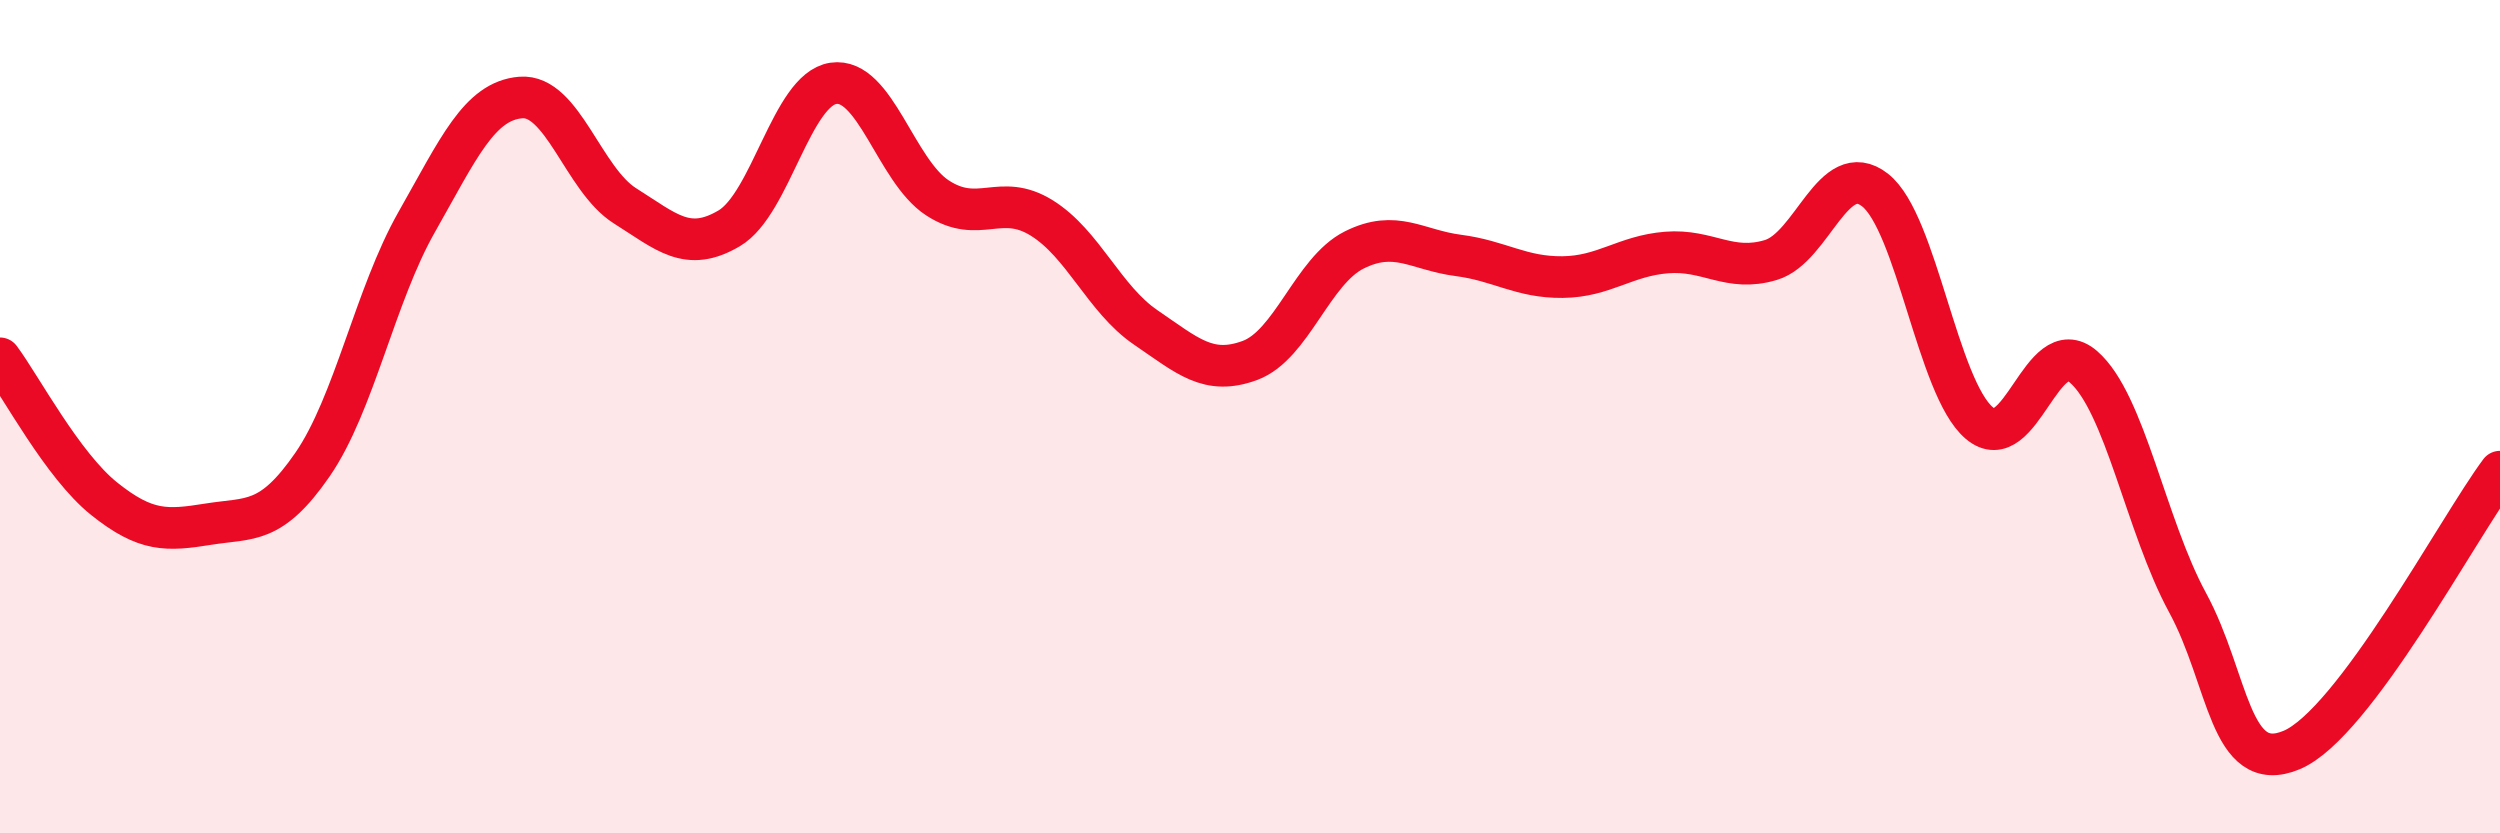 
    <svg width="60" height="20" viewBox="0 0 60 20" xmlns="http://www.w3.org/2000/svg">
      <path
        d="M 0,8.6 C 0.5,9.27 1.5,11.17 2.5,11.97 C 3.5,12.77 4,12.74 5,12.58 C 6,12.42 6.5,12.6 7.5,11.15 C 8.5,9.7 9,7.09 10,5.33 C 11,3.57 11.5,2.42 12.5,2.34 C 13.5,2.26 14,4.31 15,4.94 C 16,5.57 16.5,6.07 17.5,5.48 C 18.5,4.89 19,2.15 20,2 C 21,1.85 21.5,4.1 22.5,4.75 C 23.5,5.4 24,4.61 25,5.23 C 26,5.85 26.5,7.18 27.5,7.86 C 28.5,8.54 29,9.02 30,8.65 C 31,8.28 31.5,6.5 32.5,6 C 33.5,5.5 34,6 35,6.13 C 36,6.26 36.5,6.66 37.5,6.65 C 38.5,6.64 39,6.14 40,6.06 C 41,5.98 41.5,6.54 42.5,6.24 C 43.5,5.94 44,3.78 45,4.56 C 46,5.34 46.5,9.3 47.5,10.15 C 48.5,11 49,7.94 50,8.8 C 51,9.66 51.5,12.62 52.5,14.46 C 53.5,16.3 53.5,18.63 55,18 C 56.5,17.37 59,12.66 60,11.32L60 20L0 20Z"
        fill="#EB0A25"
        opacity="0.1"
        stroke-linecap="round"
        stroke-linejoin="round"
      />
      <path
        d="M 0,8.6 C 0.5,9.27 1.5,11.17 2.5,11.97 C 3.5,12.77 4,12.74 5,12.58 C 6,12.42 6.5,12.6 7.5,11.15 C 8.5,9.7 9,7.09 10,5.33 C 11,3.57 11.5,2.42 12.5,2.34 C 13.5,2.26 14,4.31 15,4.94 C 16,5.57 16.5,6.07 17.5,5.48 C 18.5,4.89 19,2.15 20,2 C 21,1.85 21.5,4.1 22.5,4.75 C 23.5,5.4 24,4.61 25,5.23 C 26,5.85 26.5,7.18 27.5,7.86 C 28.5,8.54 29,9.02 30,8.65 C 31,8.28 31.5,6.5 32.5,6 C 33.5,5.5 34,6 35,6.13 C 36,6.26 36.5,6.66 37.5,6.65 C 38.5,6.64 39,6.14 40,6.06 C 41,5.98 41.5,6.54 42.5,6.24 C 43.5,5.94 44,3.78 45,4.56 C 46,5.34 46.5,9.3 47.5,10.15 C 48.5,11 49,7.94 50,8.8 C 51,9.66 51.5,12.62 52.5,14.46 C 53.5,16.3 53.5,18.63 55,18 C 56.5,17.37 59,12.66 60,11.32"
        stroke="#EB0A25"
        stroke-width="1"
        fill="none"
        stroke-linecap="round"
        stroke-linejoin="round"
      />
    </svg>
  